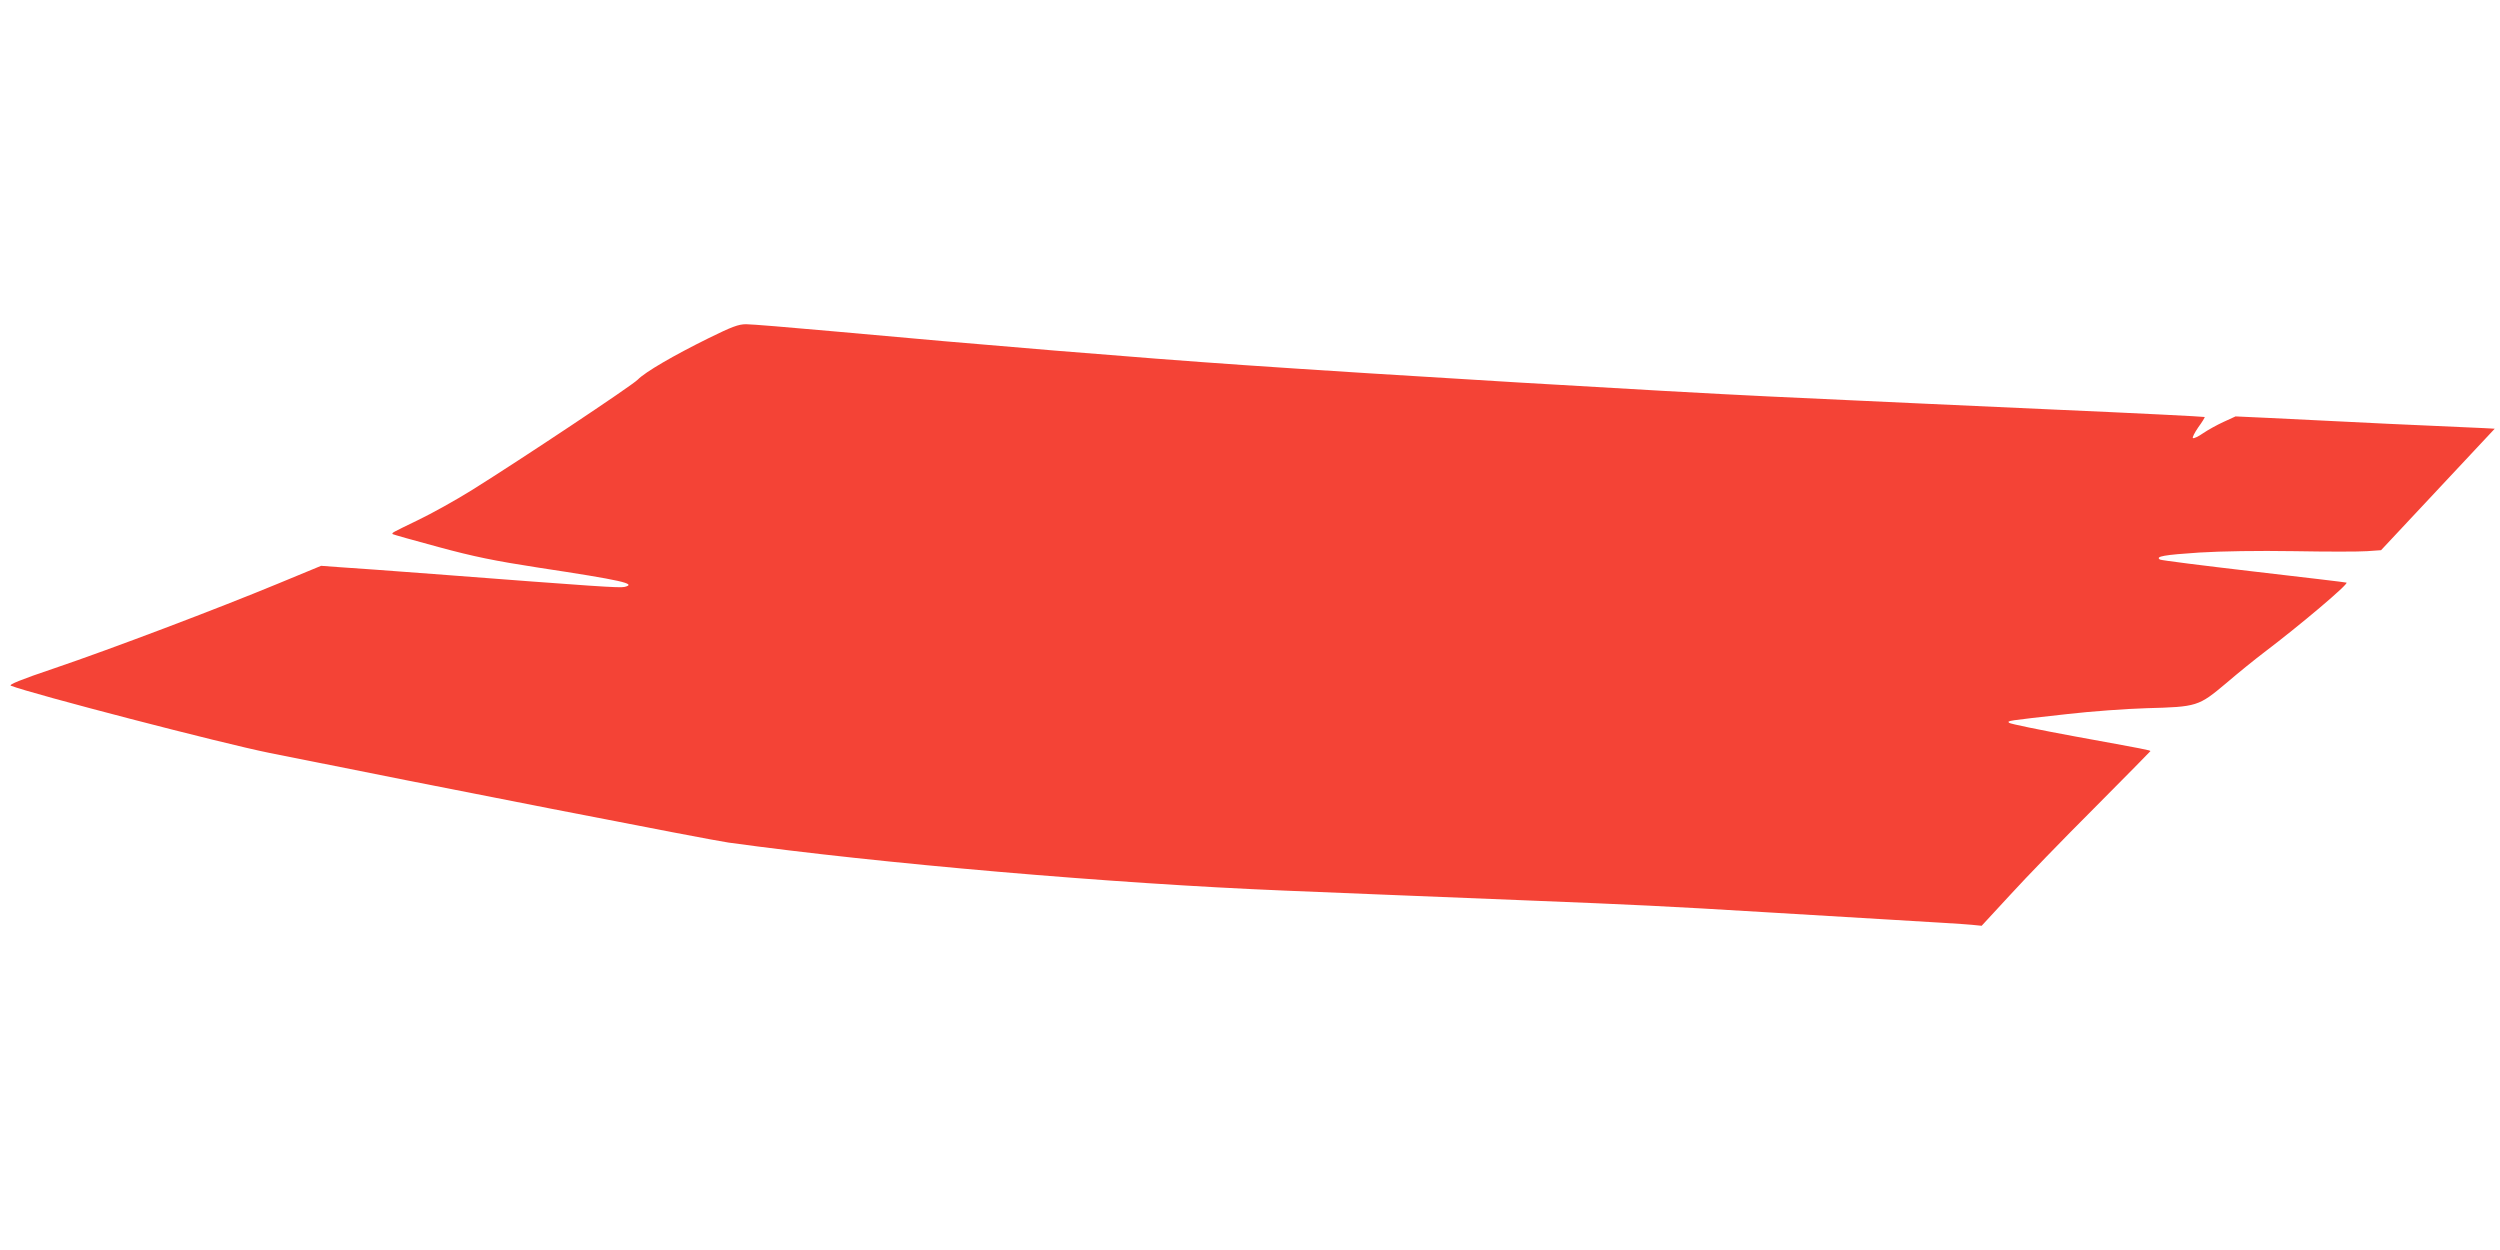 <?xml version="1.0" standalone="no"?>
<!DOCTYPE svg PUBLIC "-//W3C//DTD SVG 20010904//EN"
 "http://www.w3.org/TR/2001/REC-SVG-20010904/DTD/svg10.dtd">
<svg version="1.0" xmlns="http://www.w3.org/2000/svg"
 width="1280pt" height="640pt" viewBox="0 0 1280 640"
 preserveAspectRatio="xMidYMid meet">
<g transform="translate(0,640) scale(0.1,-0.1)"
fill="#f44336" stroke="none">
<path d="M3629 4669 c-180 -89 -325 -173 -364 -213 -32 -32 -597 -408 -850
-566 -82 -51 -206 -120 -275 -153 -138 -67 -135 -65 -129 -72 3 -2 108 -32
235 -66 180 -49 289 -71 509 -105 429 -65 508 -83 443 -99 -25 -6 -143 2 -978
66 -212 16 -428 32 -481 35 l-95 7 -220 -91 c-309 -128 -858 -336 -1144 -433
-175 -59 -238 -85 -224 -90 108 -42 1084 -296 1324 -344 823 -166 2255 -446
2350 -459 774 -107 1967 -210 2850 -246 140 -6 361 -15 490 -20 129 -5 465
-19 745 -30 553 -22 720 -30 1215 -60 179 -11 480 -29 670 -40 190 -11 368
-22 396 -25 l50 -5 145 157 c79 87 273 287 432 446 158 159 287 290 287 291 0
5 -22 9 -389 76 -179 33 -329 64 -334 69 -11 11 -17 10 298 45 121 14 303 27
405 30 260 7 266 9 408 128 64 55 151 125 192 156 190 144 438 354 424 359 -5
2 -219 27 -476 57 -257 30 -472 57 -479 61 -25 16 20 24 201 36 115 7 299 10
486 7 165 -3 333 -3 373 0 l72 5 291 311 291 311 -54 3 c-30 1 -250 11 -489
22 -239 12 -514 25 -610 30 l-174 8 -61 -28 c-33 -15 -80 -41 -105 -58 -24
-17 -48 -28 -52 -25 -5 2 8 27 27 55 20 27 35 52 33 53 -2 2 -359 20 -793 39
-435 20 -887 40 -1005 46 -118 6 -312 15 -430 20 -532 25 -1989 112 -2695 161
-537 37 -1338 103 -2113 174 -211 19 -405 35 -432 35 -39 0 -73 -13 -191 -71z"/>
</g>
</svg>
